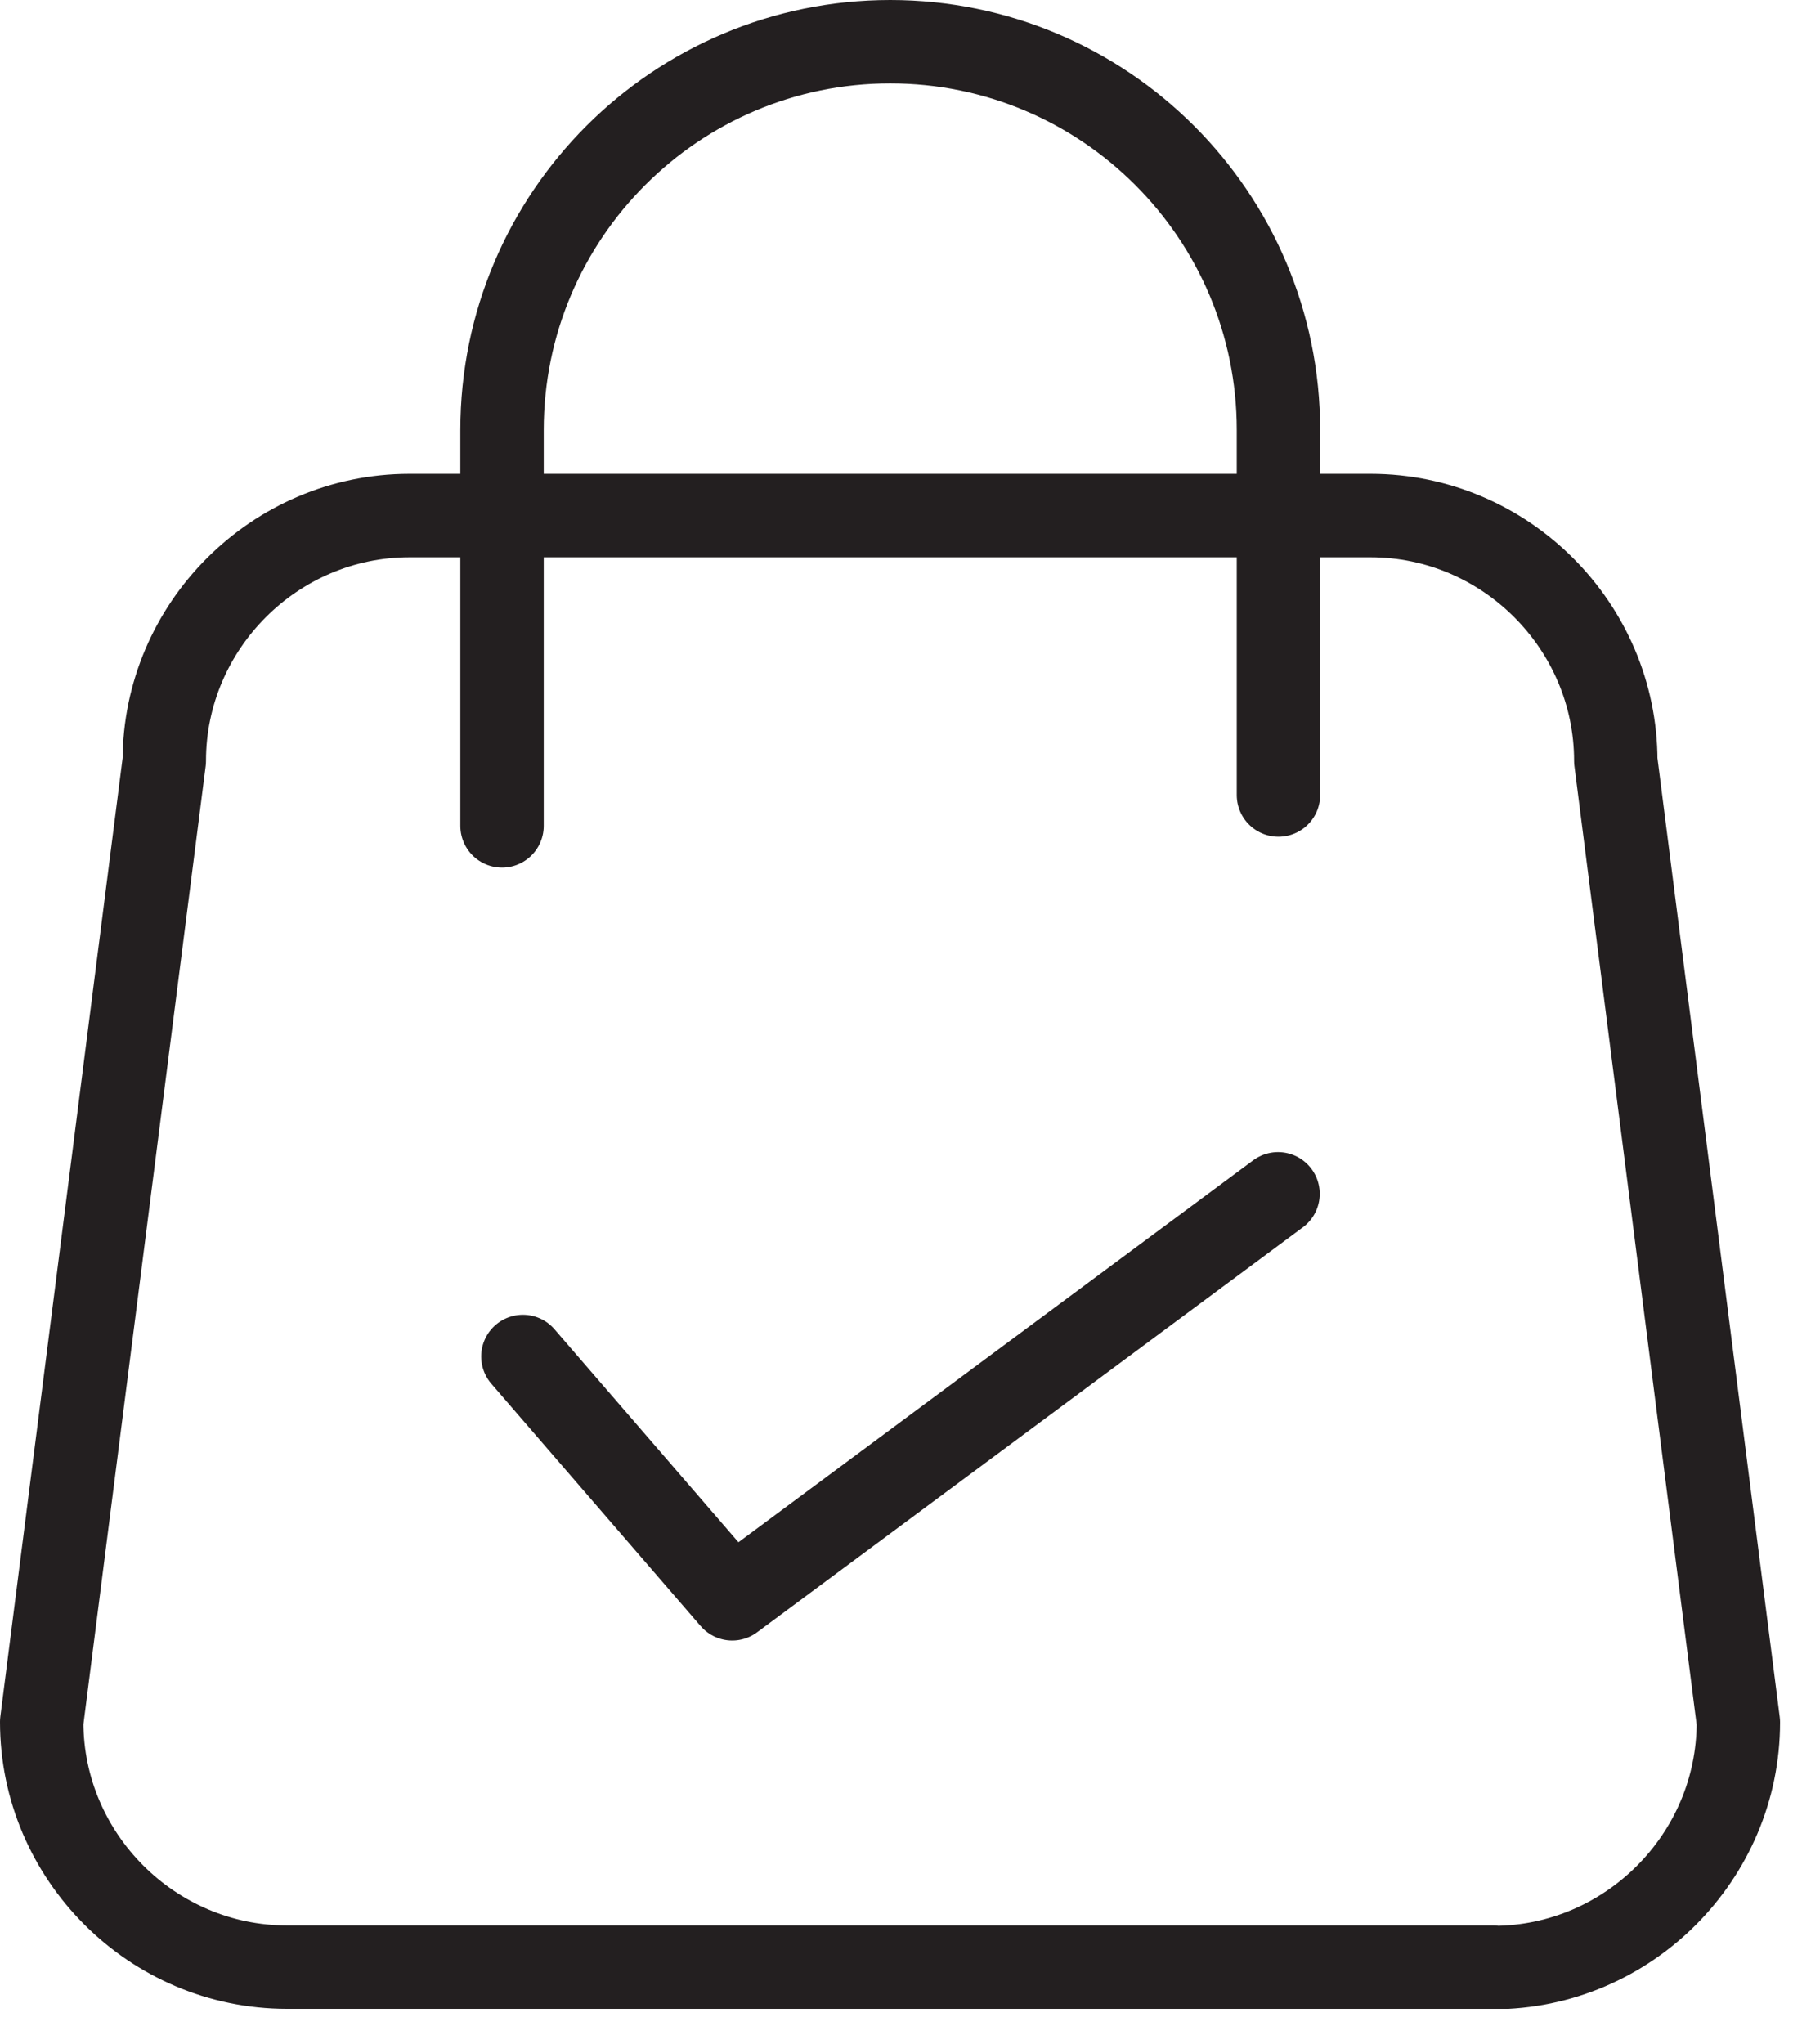 <svg width="43" height="49" viewBox="0 0 43 49" fill="none" xmlns="http://www.w3.org/2000/svg">
<g clip-path="url(#clip0_161_723)">
<path d="M35.81 47.16H6.88C3.65 47.16 1 44.51 1 41.28L3.94 18.24C3.94 15.01 6.59 12.36 9.82 12.36H32.87C36.1 12.36 38.75 15.01 38.75 18.24L41.69 41.29C41.69 44.52 39.04 47.17 35.81 47.17V47.16Z" stroke="#231F20" stroke-width="2" stroke-linecap="round" stroke-linejoin="round"/>
<path d="M12.04 19.8V10.31C12.04 5.17 16.21 1 21.35 1C26.49 1 30.66 5.17 30.66 10.31V19.06" stroke="#231F20" stroke-width="2" stroke-linecap="round" stroke-linejoin="round"/>
<path d="M12.54 32.52L17.56 38.33L30.65 28.62" stroke="#231F20" stroke-width="2" stroke-linecap="round" stroke-linejoin="round"/>
</g>
<defs>
<clipPath id="clip0_161_723">
<rect width="42.69" height="48.16" fill="white"/>
</clipPath>
</defs>
</svg>
